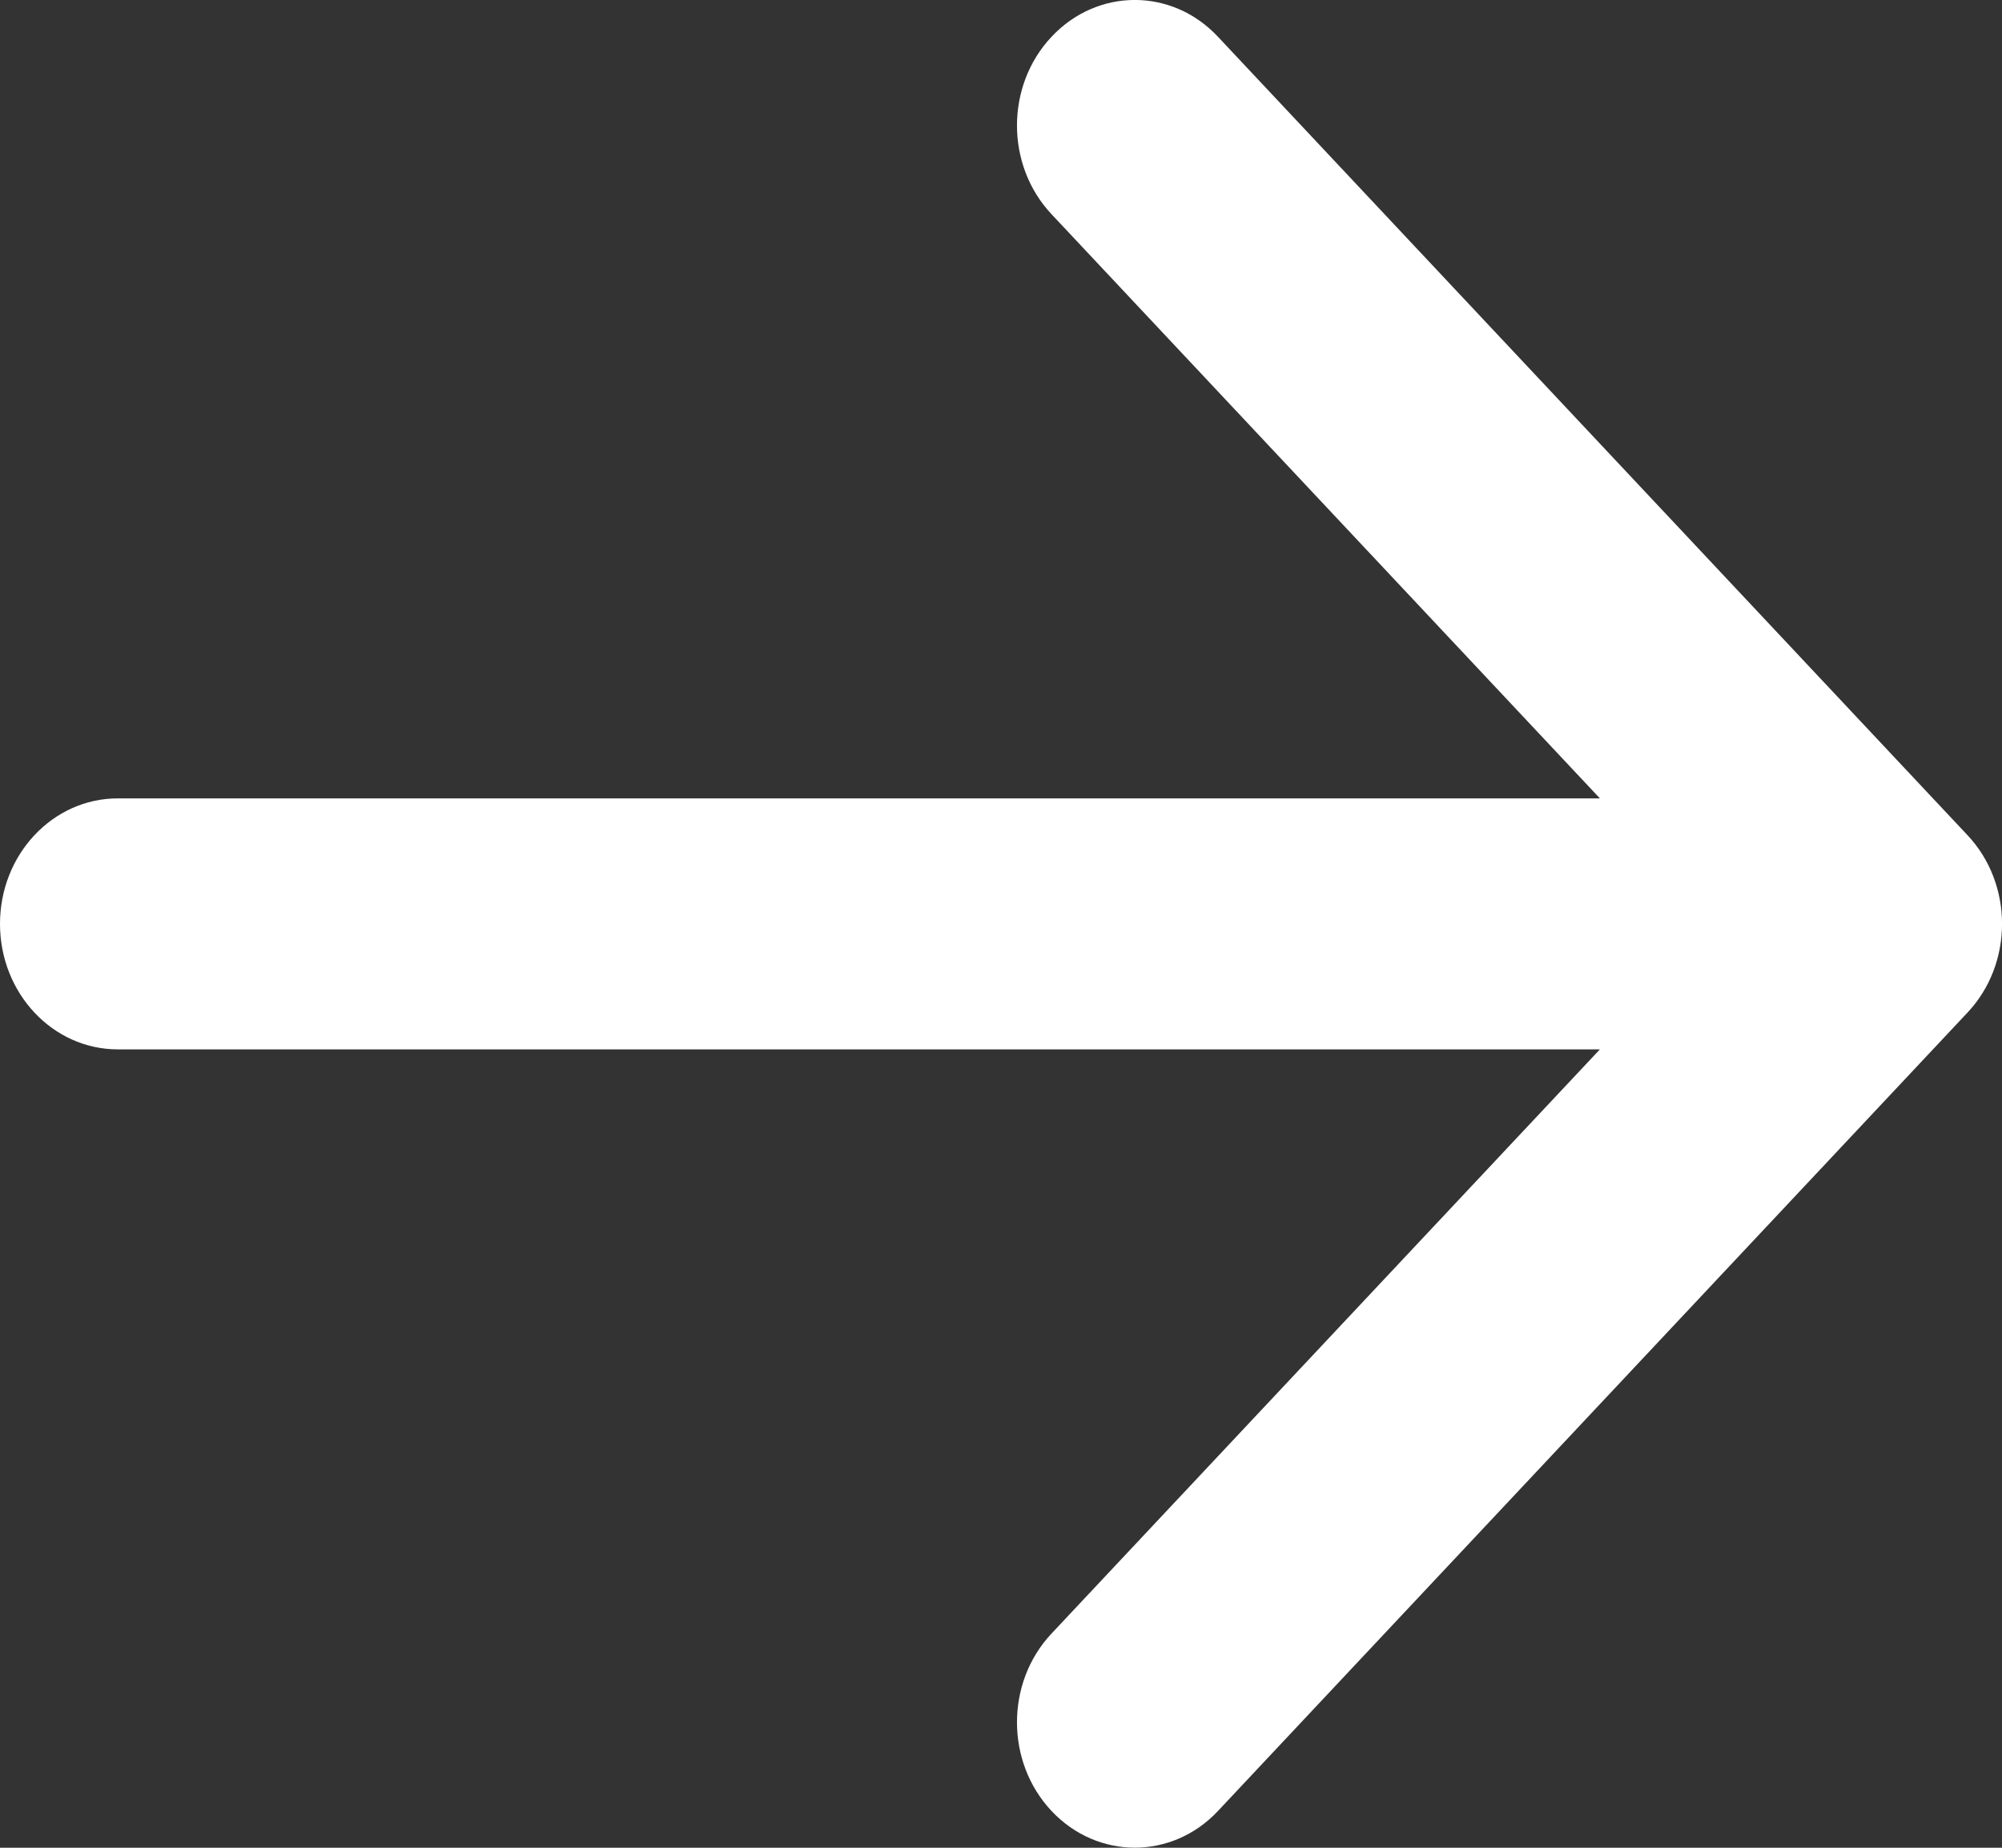 <svg width="13" height="12" viewBox="0 0 13 12" fill="none" xmlns="http://www.w3.org/2000/svg">
<rect x="0" y="0" width="13" height="12" fill="#333333" stroke="none"/>
<path fill-rule="evenodd" clip-rule="evenodd" d="M7.909 0.239L12.776 5.424C13.075 5.742 13.075 6.258 12.776 6.576L7.909 11.761C7.611 12.079 7.127 12.079 6.828 11.761C6.529 11.443 6.529 10.927 6.828 10.609L10.389 6.815H0.765C0.342 6.815 0 6.45 0 6C0 5.55 0.342 5.185 0.765 5.185H10.389L6.828 1.391C6.529 1.073 6.529 0.557 6.828 0.239C7.127 -0.08 7.611 -0.08 7.909 0.239Z" fill="white"/>
</svg>
